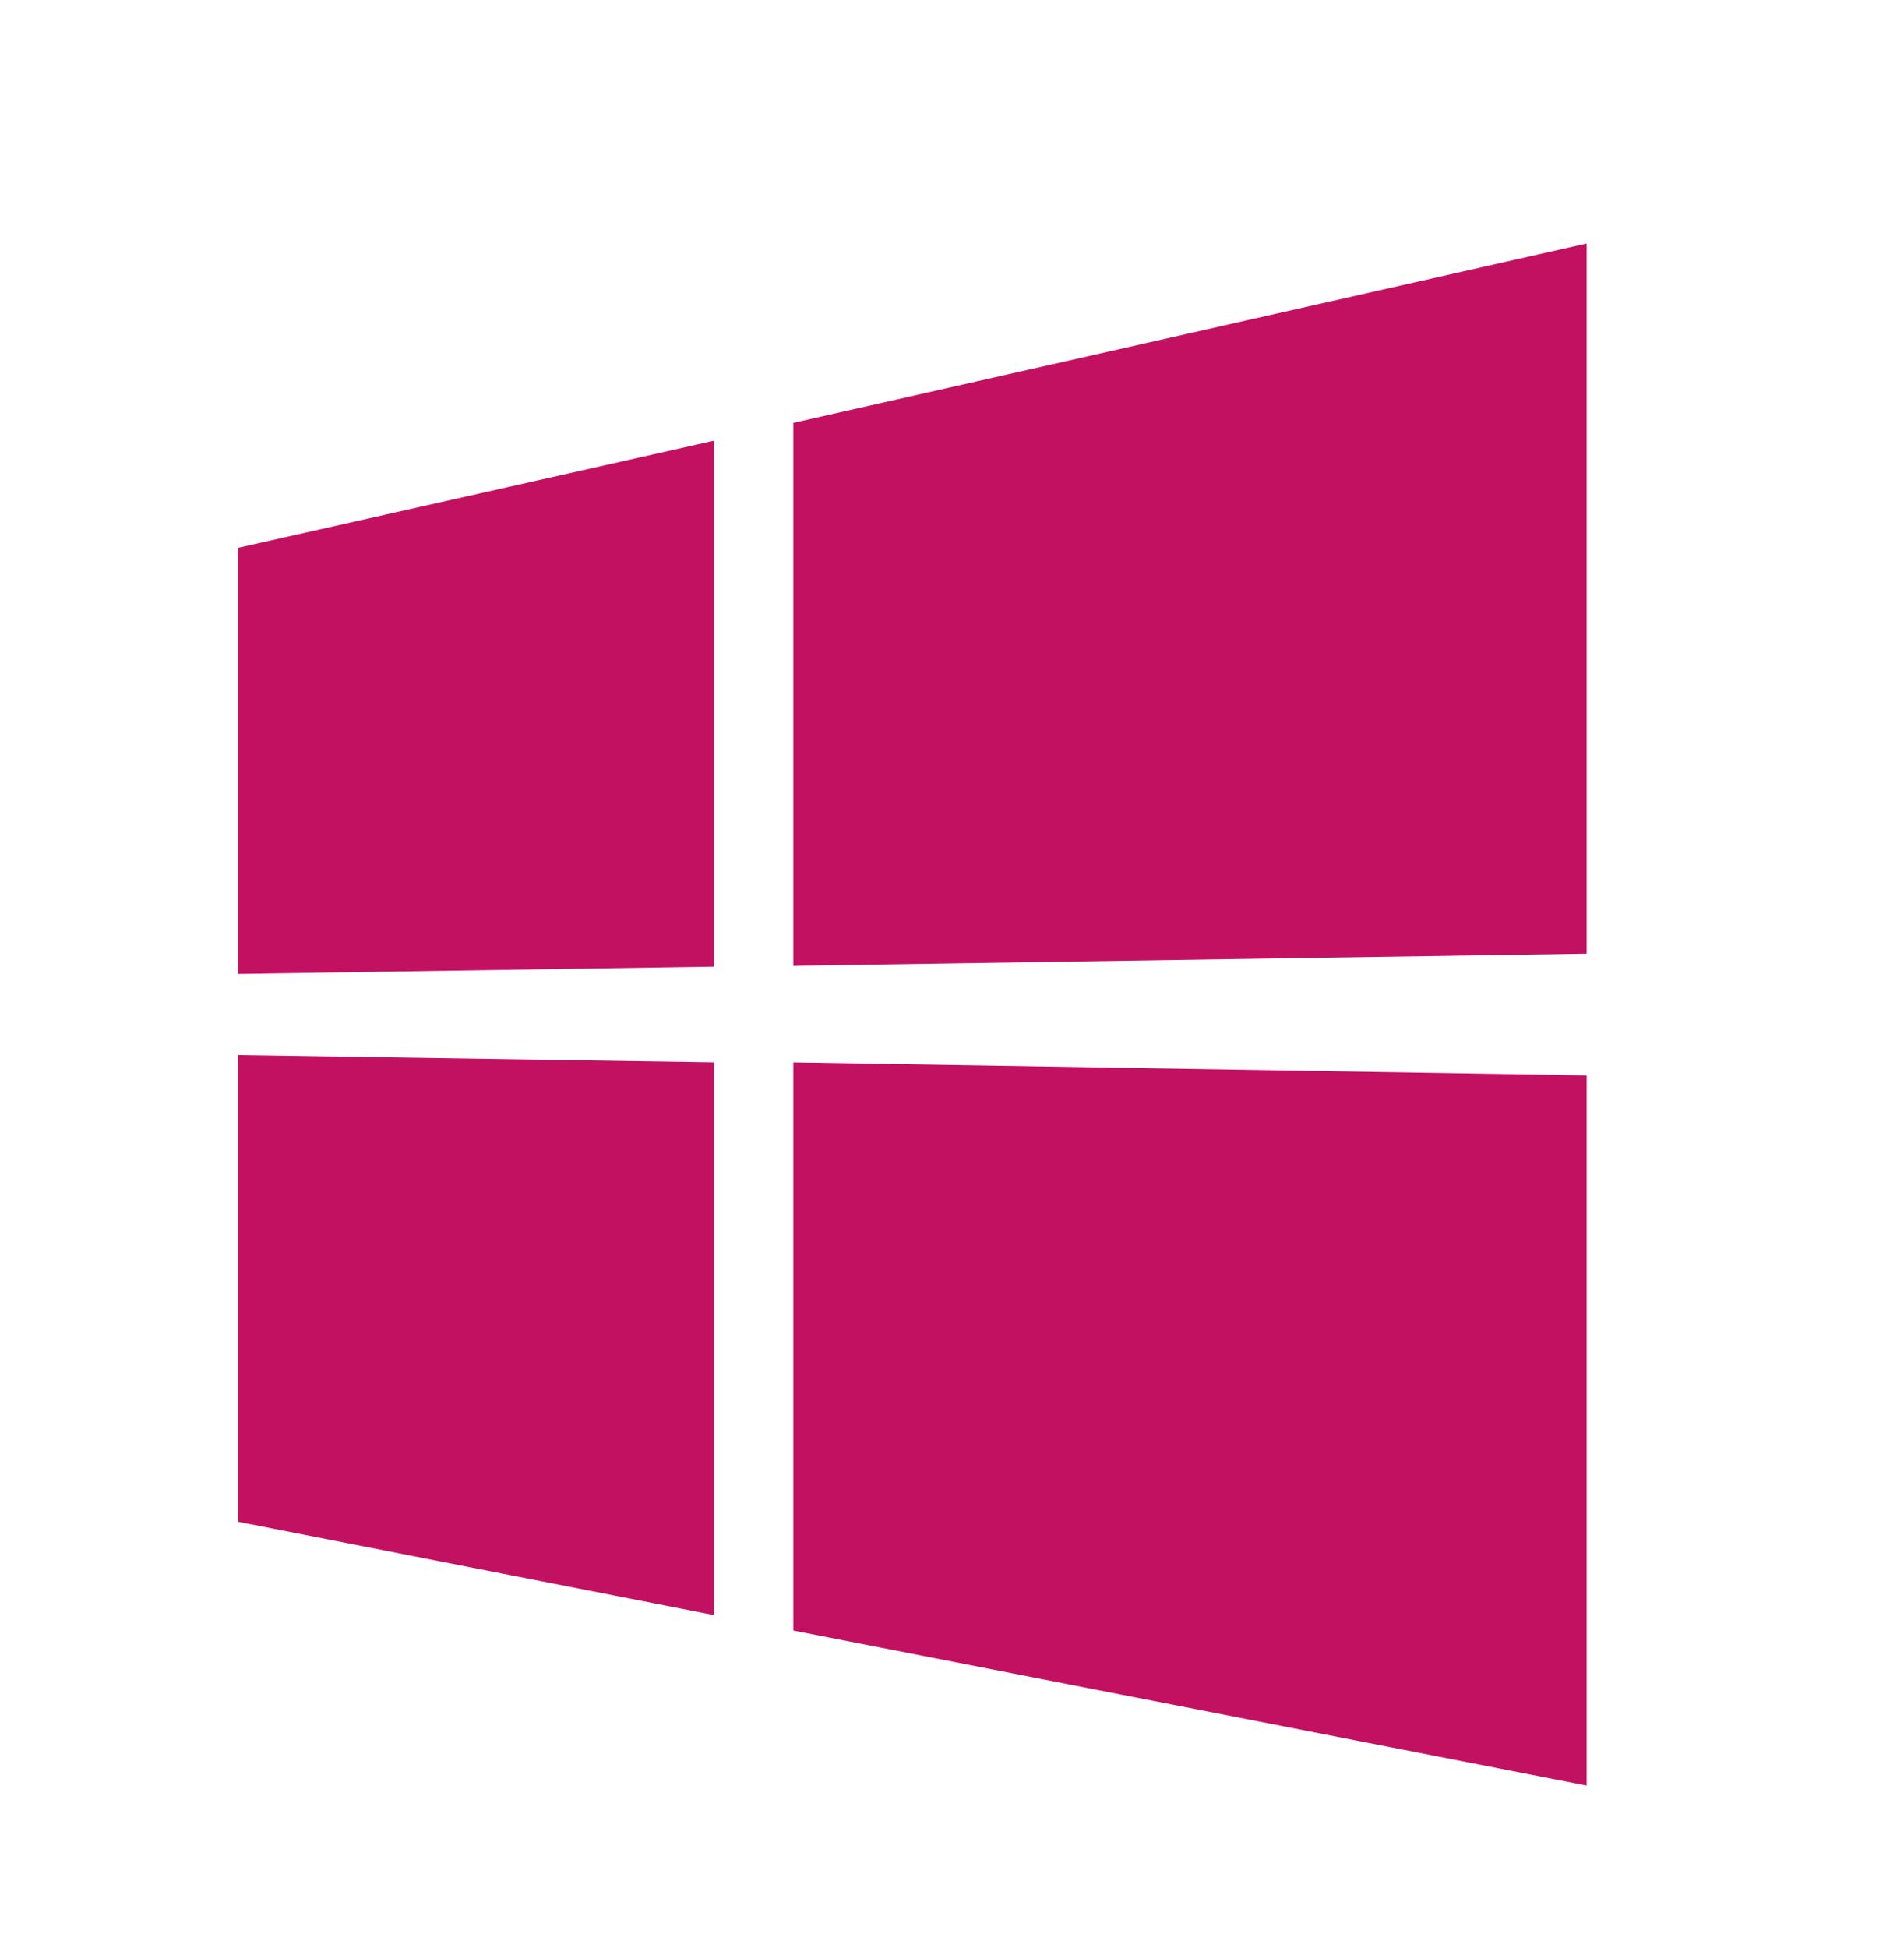 <svg width="44" height="45" viewBox="0 0 44 45" fill="none" xmlns="http://www.w3.org/2000/svg">
<g clip-path="url(#clip0_232_702)">
<path d="M5.5 22.5V12.656L16.5 10.181V22.331L5.5 22.5ZM36.667 5.625V22.031L18.333 22.312V9.769L36.667 5.625ZM5.5 24.375L16.5 24.544V37.312L5.5 35.156V24.375ZM36.667 24.844V41.25L18.333 37.669V24.544L36.667 24.844Z" fill="#C31162"/>
</g>
<defs>
<clipPath id="clip0_232_702">
<rect width="44" height="45" fill="white"/>
</clipPath>
</defs>
</svg>

